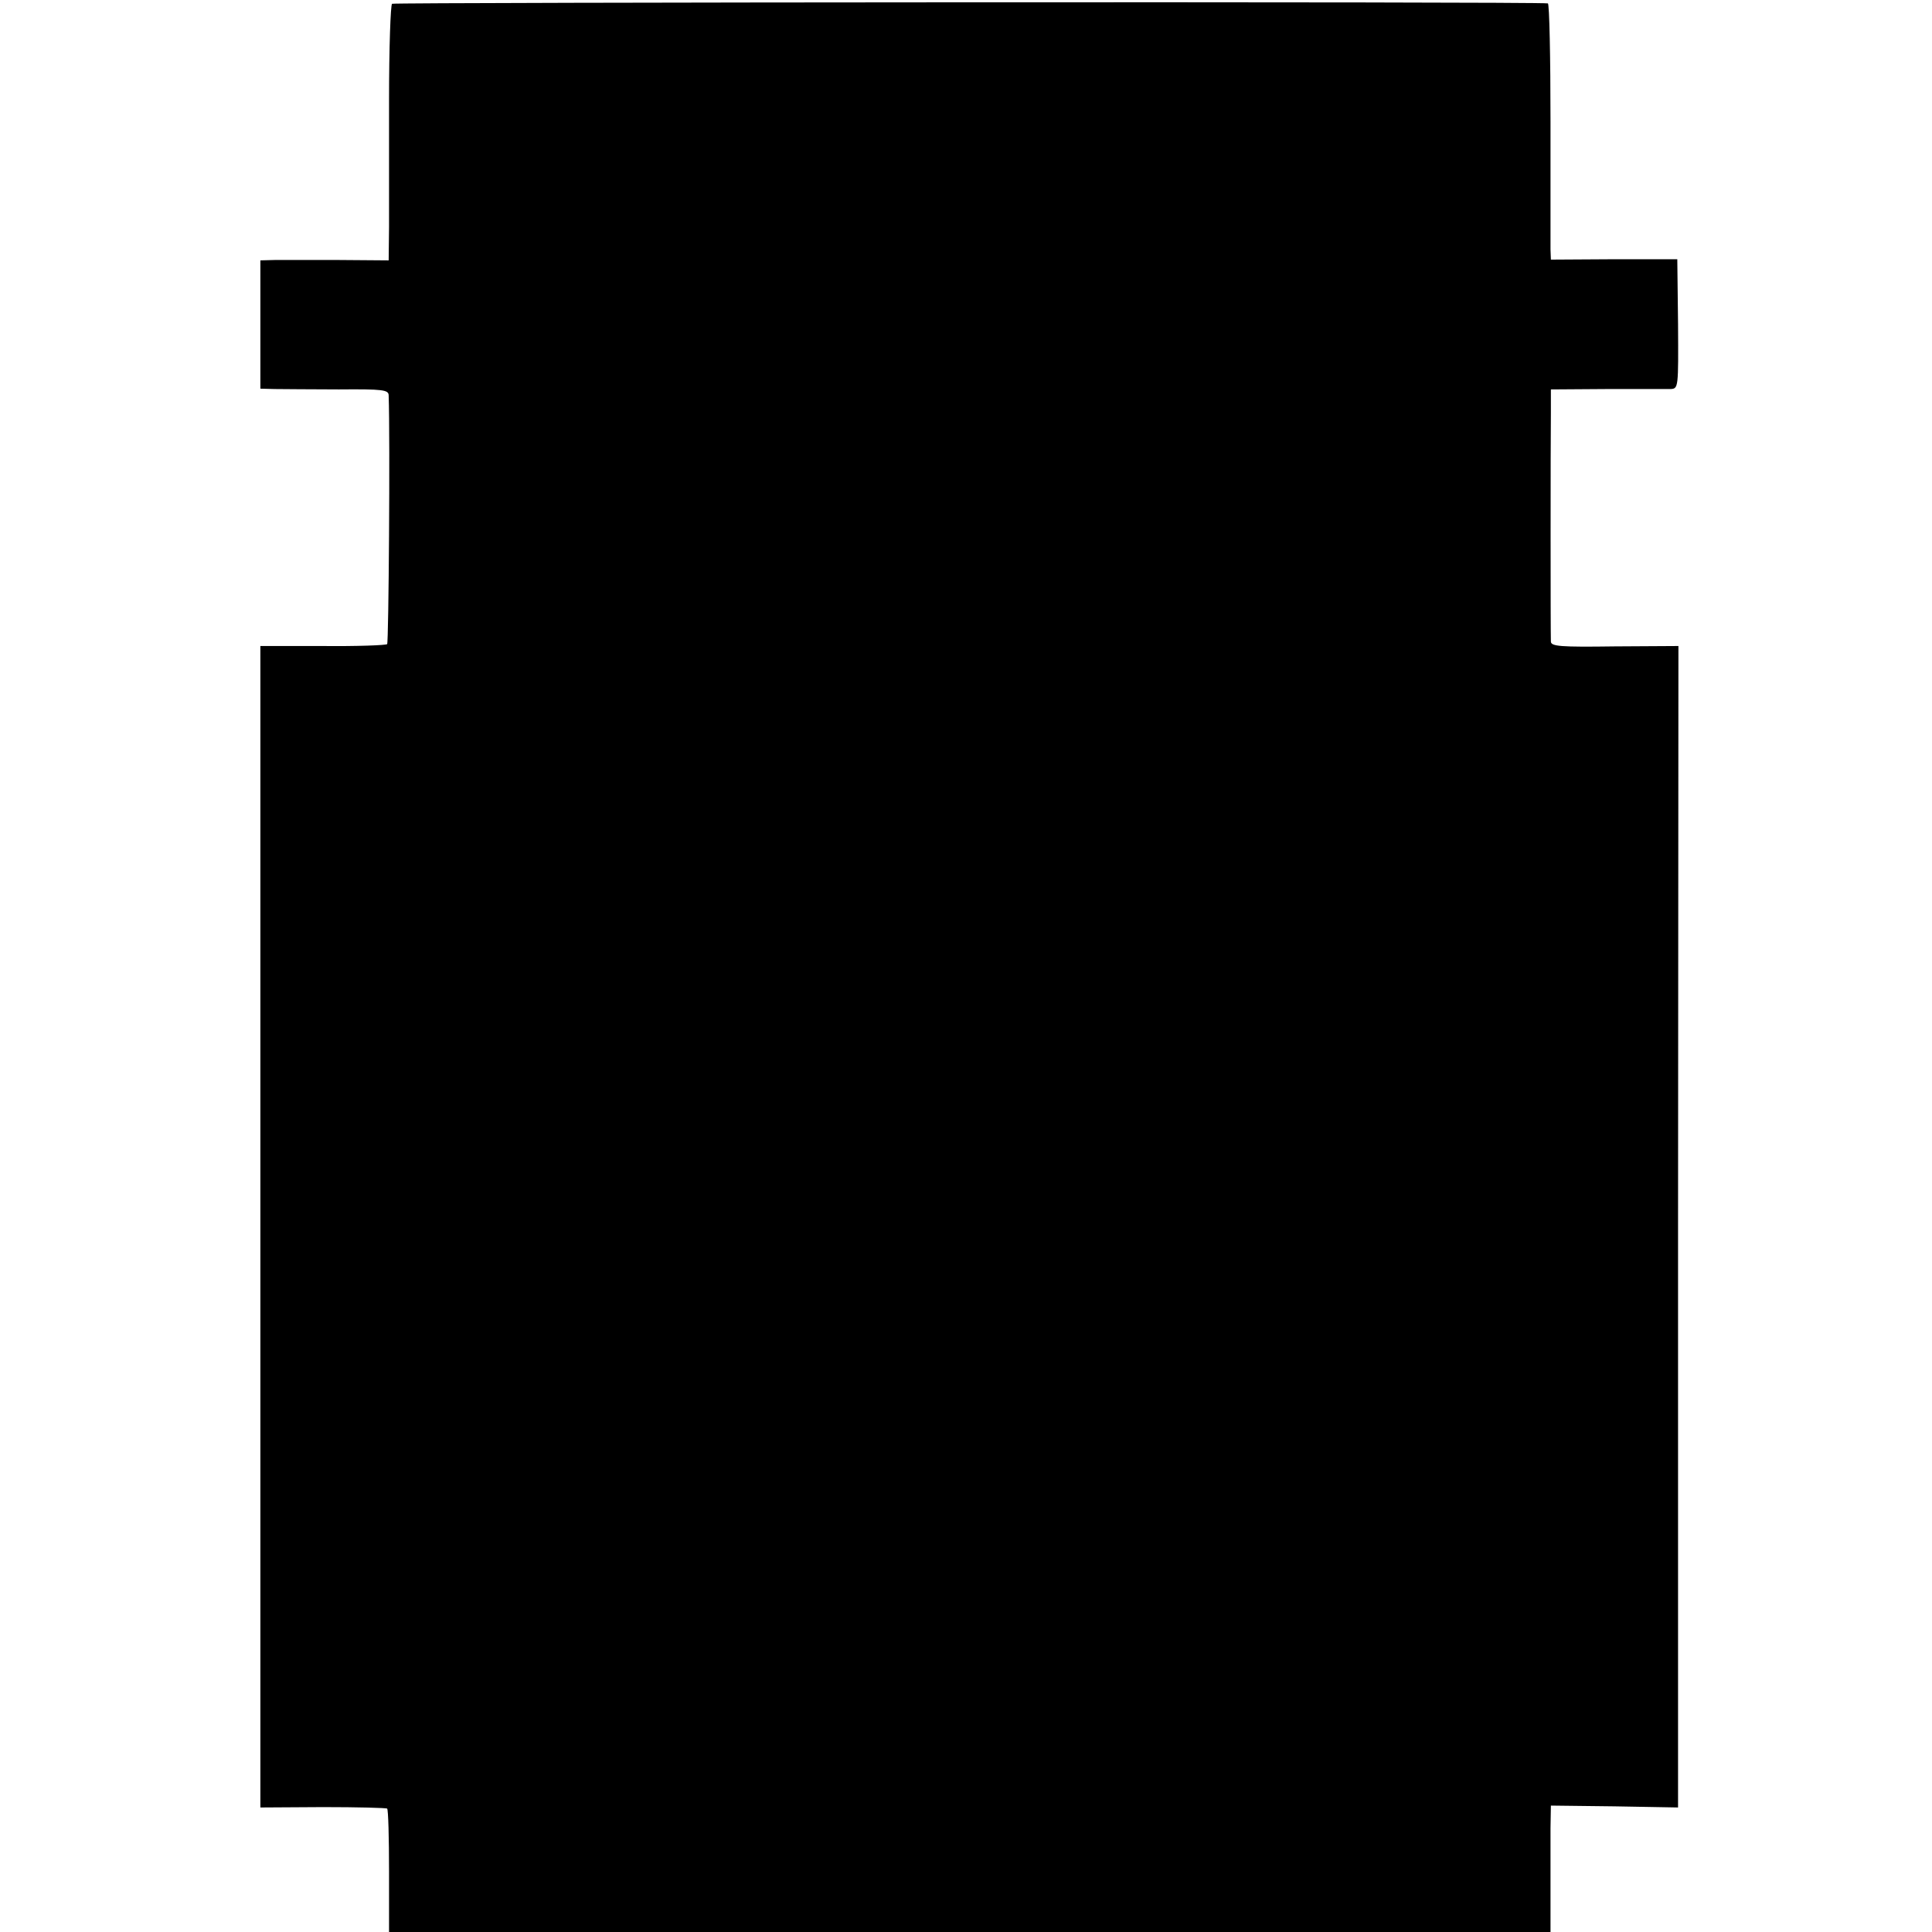 <?xml version="1.0" standalone="no"?>
<!DOCTYPE svg PUBLIC "-//W3C//DTD SVG 20010904//EN"
 "http://www.w3.org/TR/2001/REC-SVG-20010904/DTD/svg10.dtd">
<svg version="1.0" xmlns="http://www.w3.org/2000/svg"
 width="512pt" height="512pt" viewBox="0 0 512 512"
 preserveAspectRatio="xMidYMid meet">
<g transform="translate(0,512) scale(0.1,-0.1)"
fill="#000000" stroke="none">
<path d="M1039 5110 c-4 -3 -8 -118 -8 -255 0 -138 0 -289 0 -338 l-1 -87
-132 1 c-73 0 -150 0 -170 0 l-38 -1 0 -170 0 -170 38 -1 c20 0 97 -1 170 -1
117 1 132 -1 132 -16 4 -114 0 -655 -4 -659 -3 -3 -80 -6 -171 -5 l-165 0 0
-1539 0 -1539 166 1 c91 0 168 -2 170 -4 3 -3 5 -77 5 -166 l0 -161 1539 0
1539 0 0 108 c0 59 0 134 0 167 l1 60 169 -2 168 -3 0 1539 1 1539 -169 -1
c-144 -2 -169 0 -169 13 -1 21 -1 530 0 607 l0 61 148 1 c81 0 157 0 169 0 21
1 21 3 20 172 l-2 172 -167 0 -168 -1 -1 27 c0 14 0 167 0 339 0 171 -3 313
-7 313 -24 5 -3056 3 -3063 -1z"/>
</g>
</svg>
